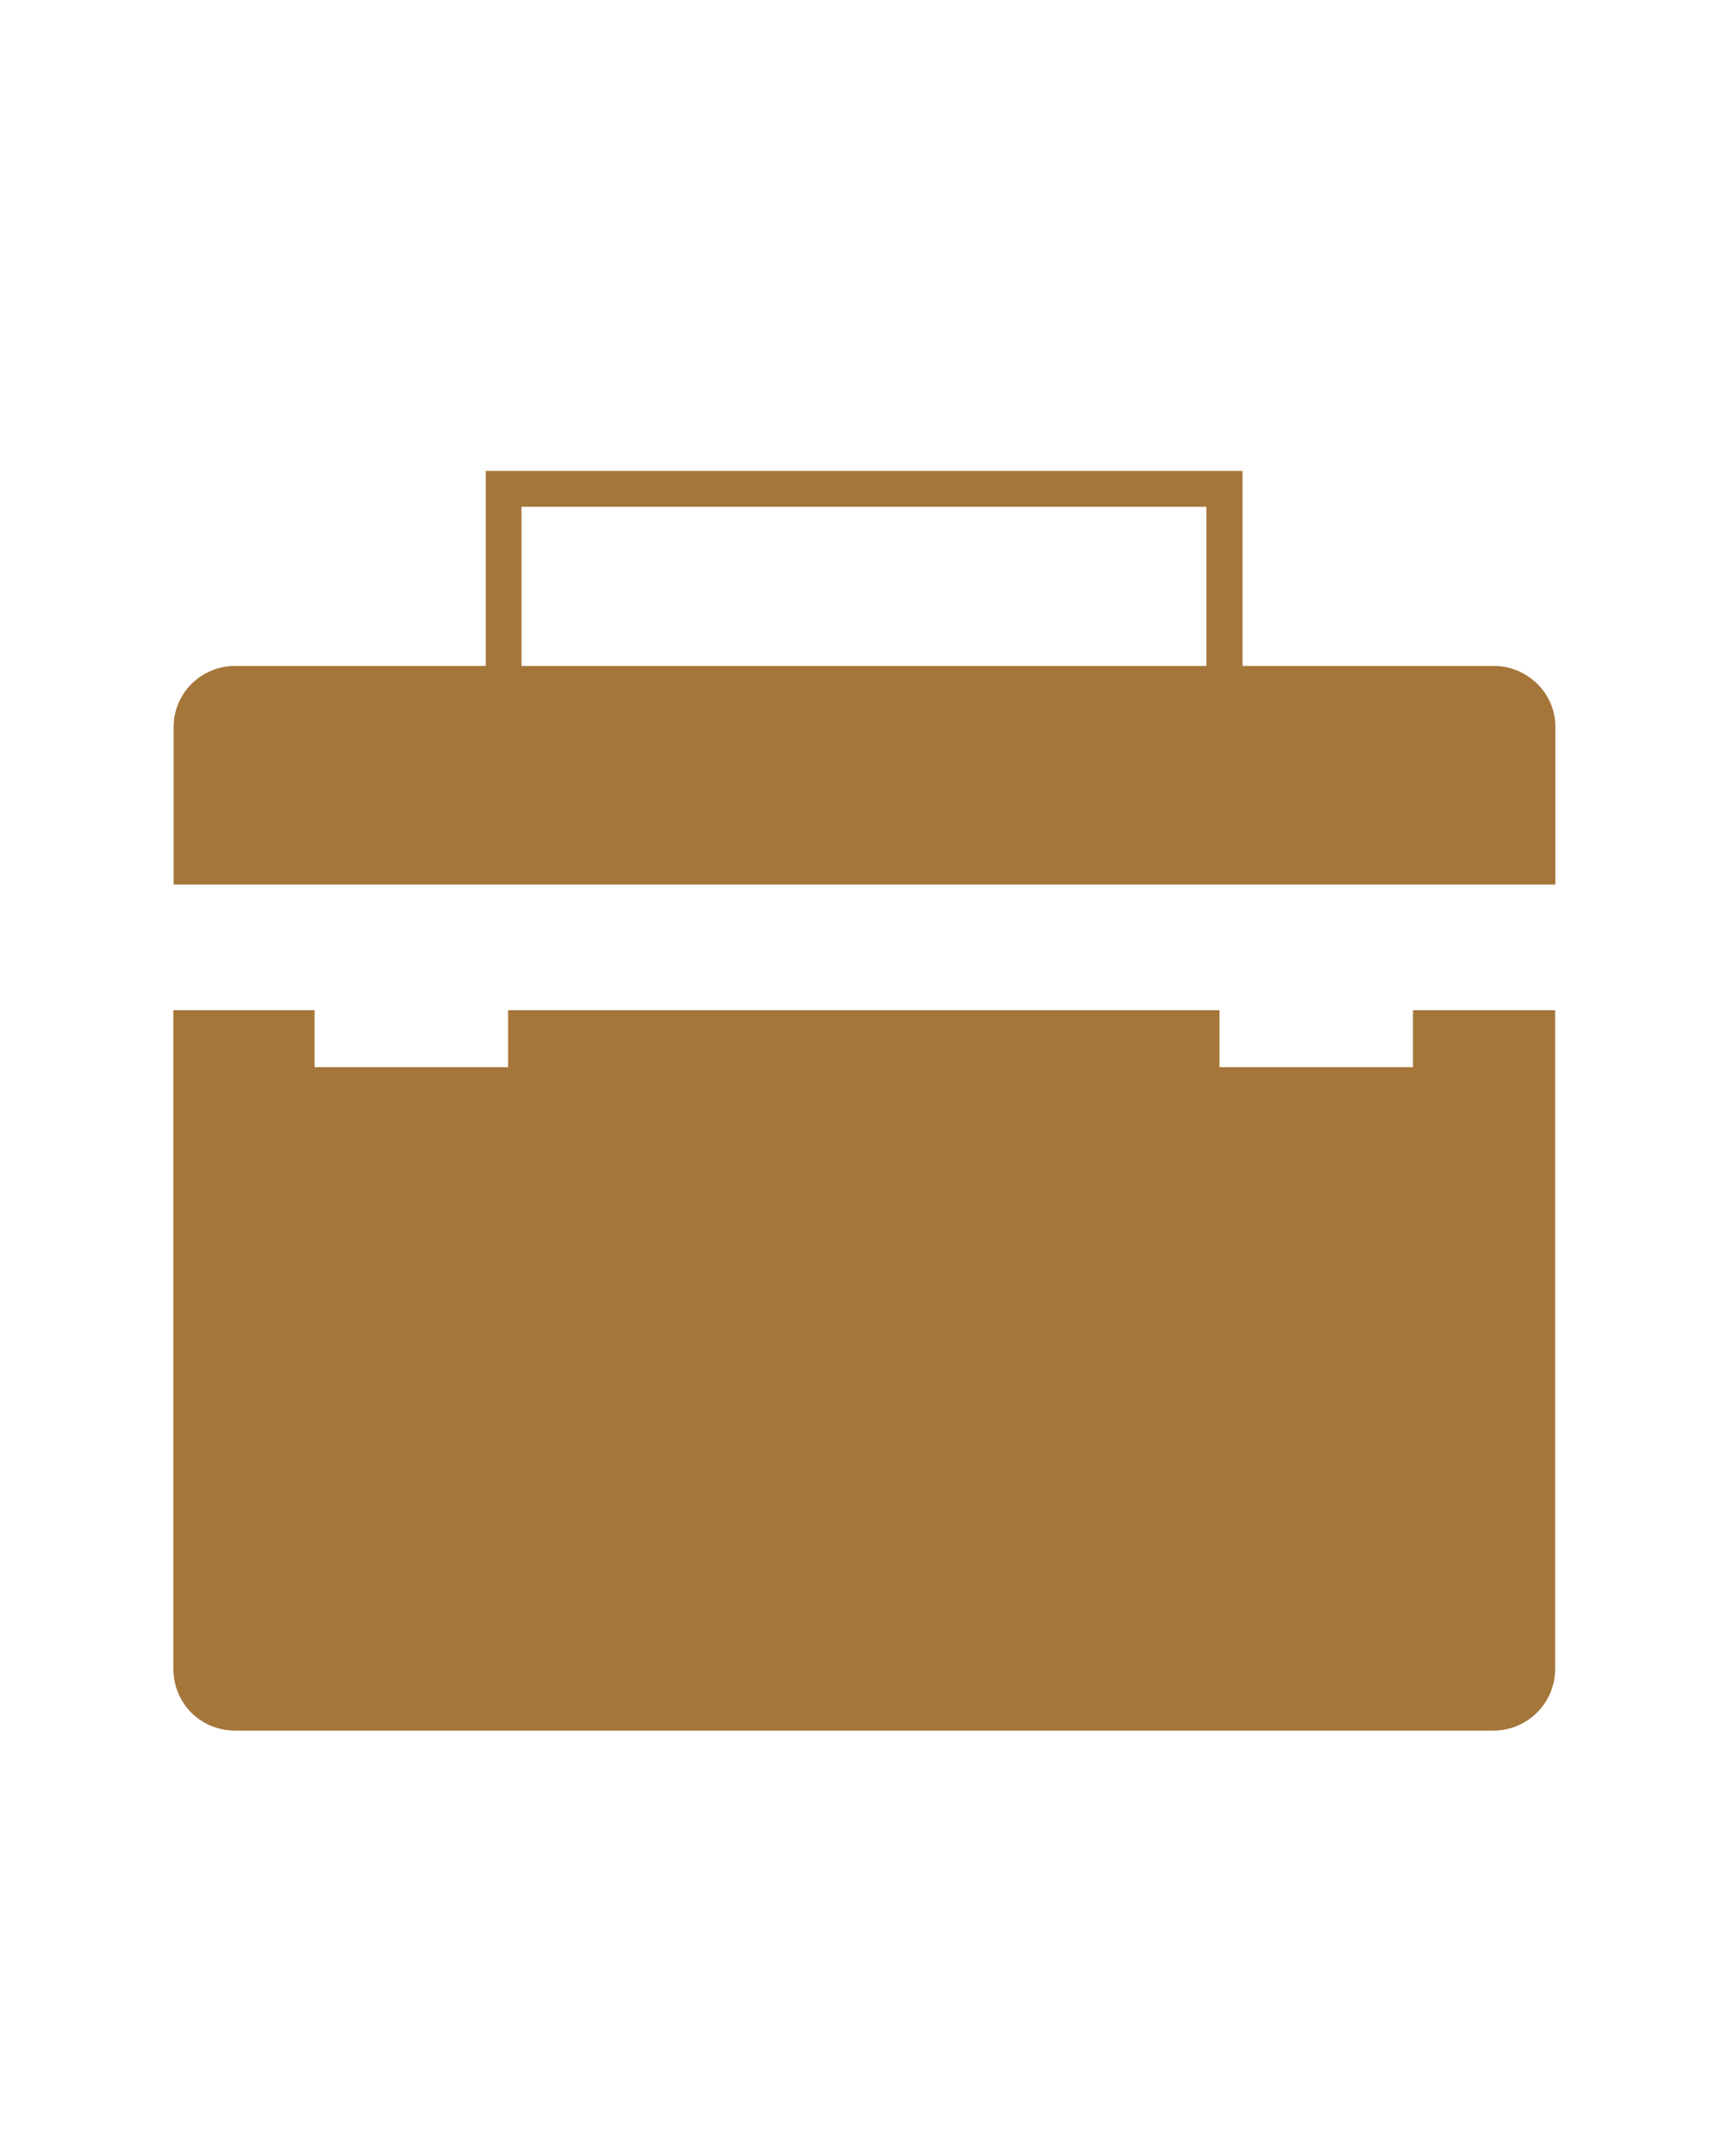 <?xml version="1.0" encoding="UTF-8"?> <svg xmlns="http://www.w3.org/2000/svg" width="70" height="87" viewBox="0 0 70 87" fill="none"> <path d="M20.33 19H50.16V26.87H60.3C61.66 26.87 62.79 27.97 62.79 29.33V35.69H7.01V29.33C7.01 27.98 8.11 26.87 9.5 26.87H19.61V19H20.33ZM21.05 26.87H48.7V20.45H21.05V26.87ZM62.78 40.76V67.34C62.78 68.73 61.65 69.83 60.29 69.83H9.49C8.1 69.83 7 68.73 7 67.34V40.76H12.7V43.06H20.51V40.76H49.23V43.06H57.04V40.76H62.78Z" fill="#A5763A"></path> </svg> 
